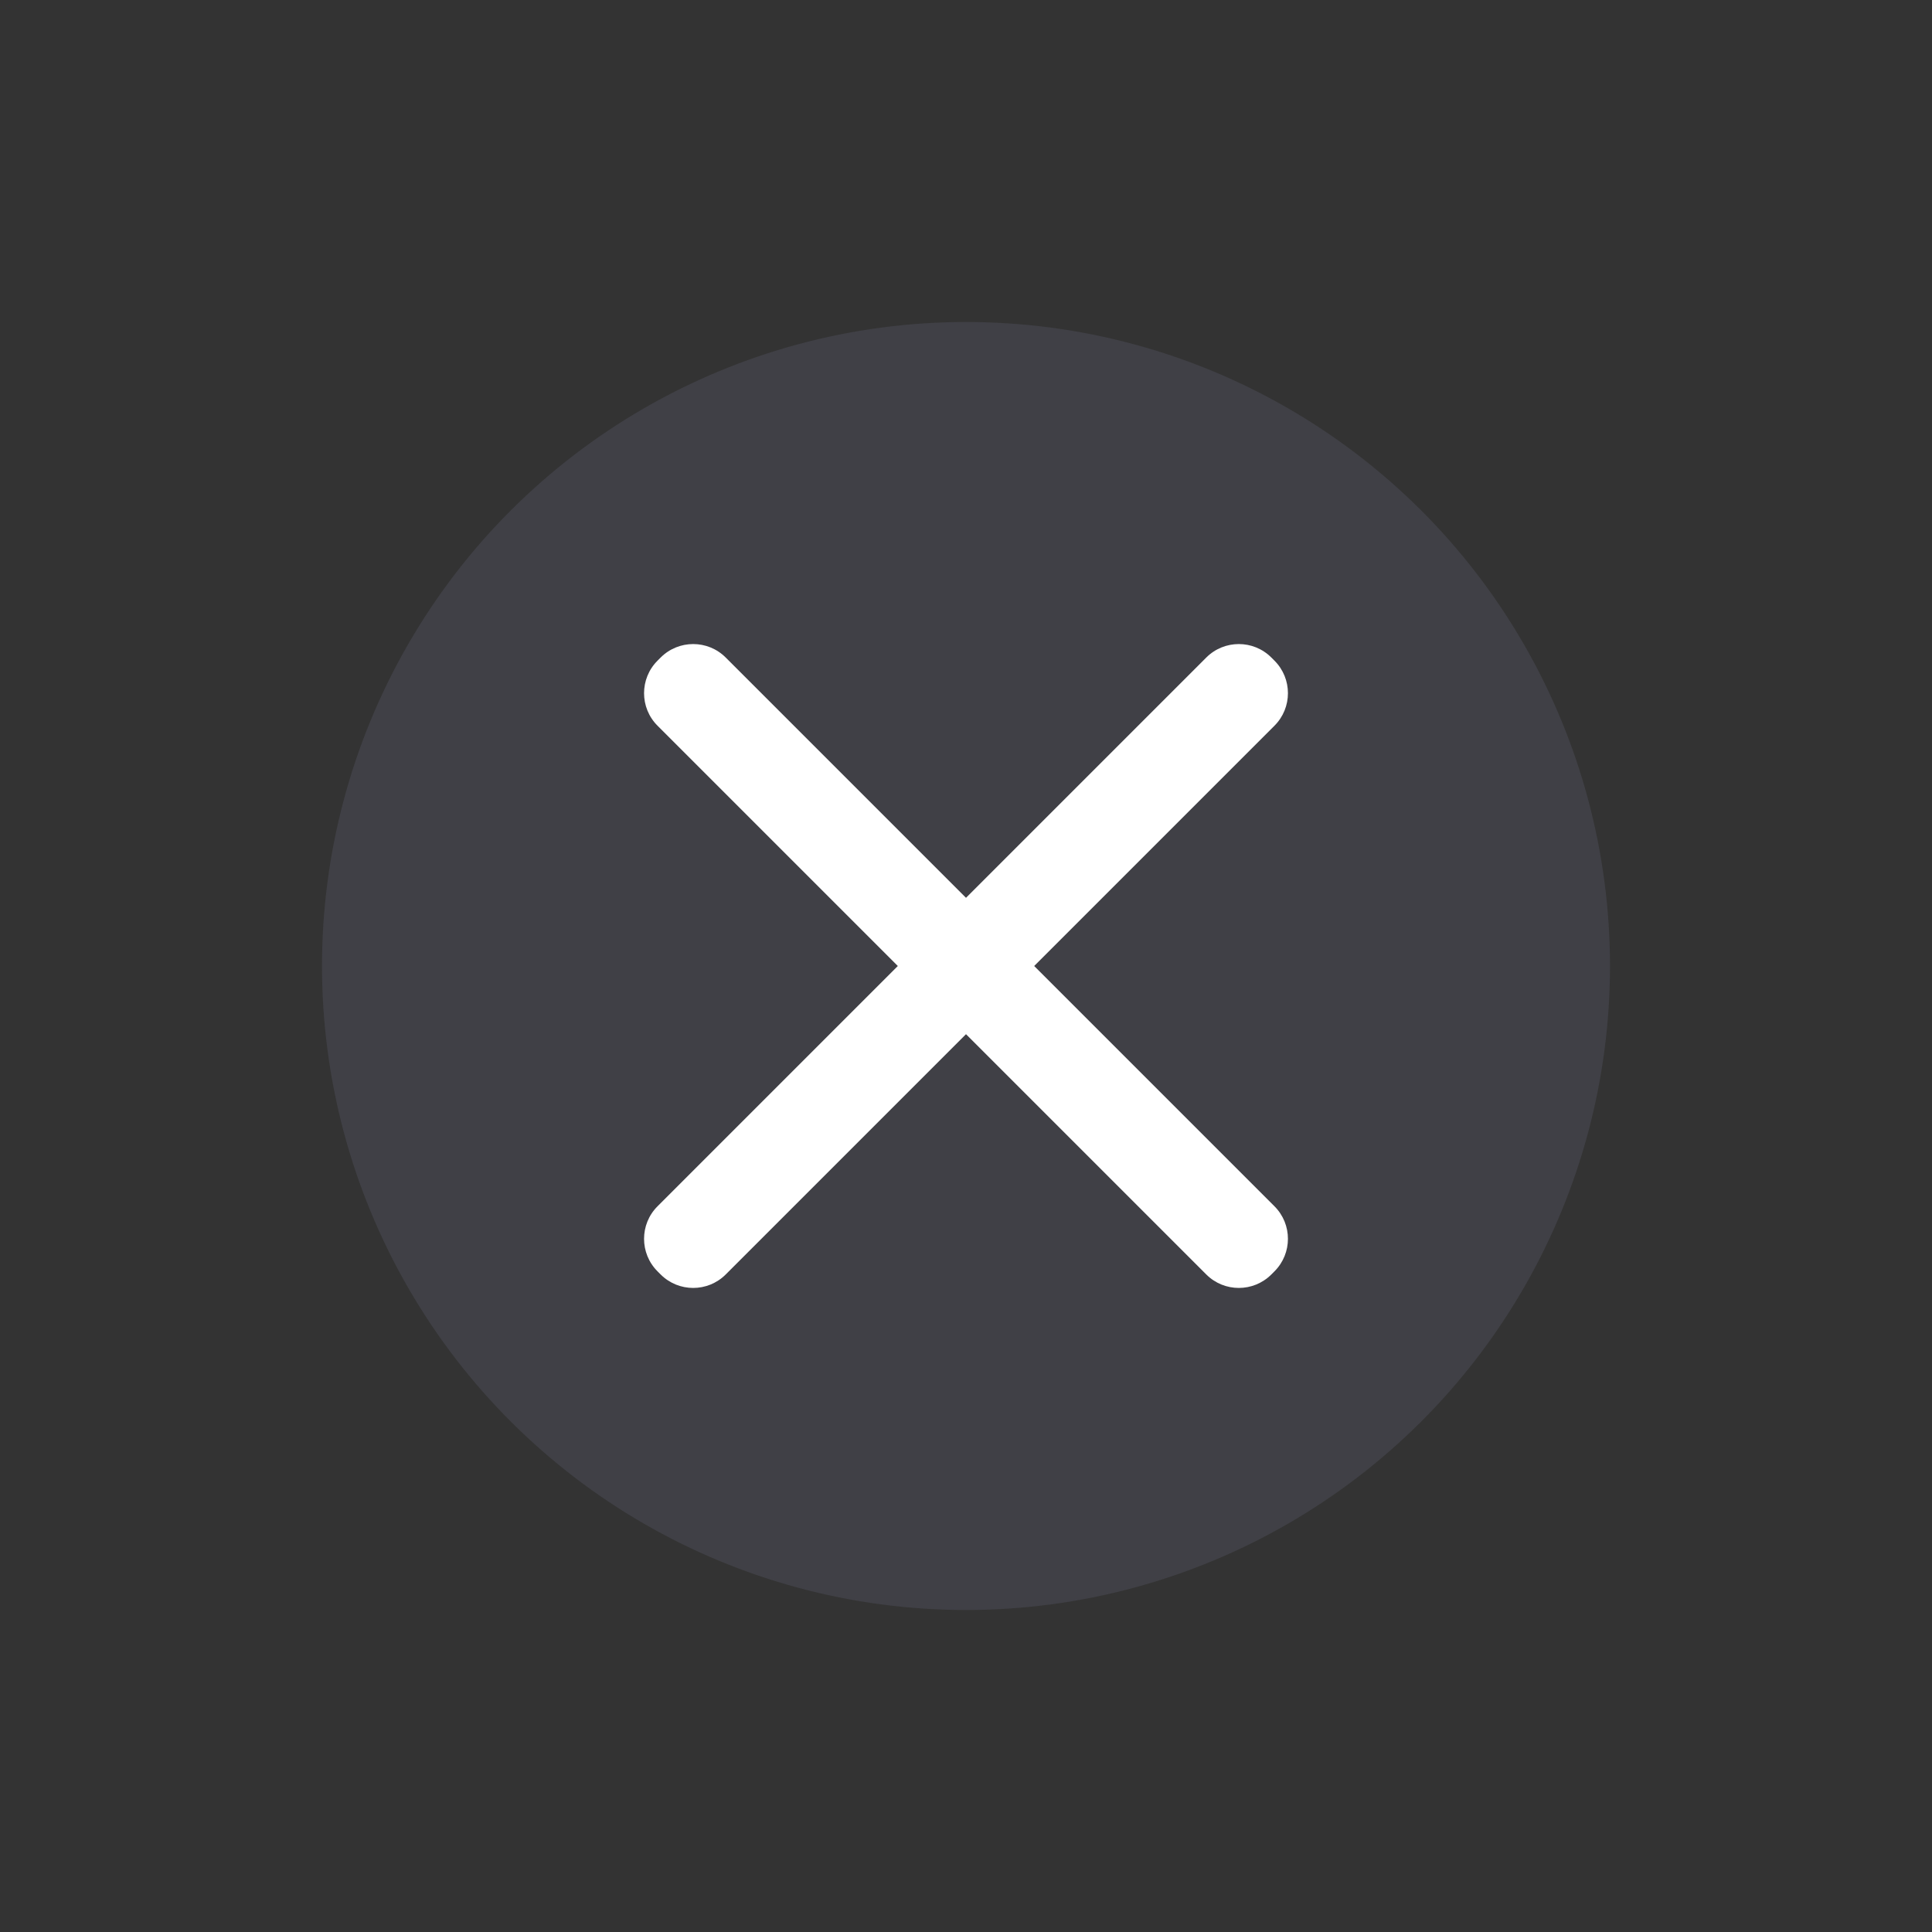 <svg width="24" height="24" viewBox="0 0 24 24" fill="none" xmlns="http://www.w3.org/2000/svg">
<rect x="0" y="0" width="24" height="24" fill="#333333" stroke="none"/>
<circle opacity="0.32" r="8" transform="matrix(0 1 1 0 12 12)" fill="#5C5C6E"/>
<path fill-rule="evenodd" clip-rule="evenodd" d="M9.015 15.832C8.792 16.055 8.43 16.055 8.207 15.832L8.168 15.793C7.945 15.57 7.945 15.208 8.168 14.985L11.153 12L8.168 9.015C7.945 8.792 7.945 8.43 8.168 8.207L8.207 8.168C8.43 7.945 8.792 7.945 9.015 8.168L12 11.153L14.985 8.168C15.208 7.945 15.57 7.945 15.793 8.168L15.832 8.207C16.055 8.43 16.055 8.792 15.832 9.015L12.847 12L15.832 14.985C16.055 15.208 16.055 15.57 15.832 15.793L15.793 15.832C15.57 16.055 15.208 16.055 14.985 15.832L12 12.847L9.015 15.832Z" fill="white"/>
</svg>
